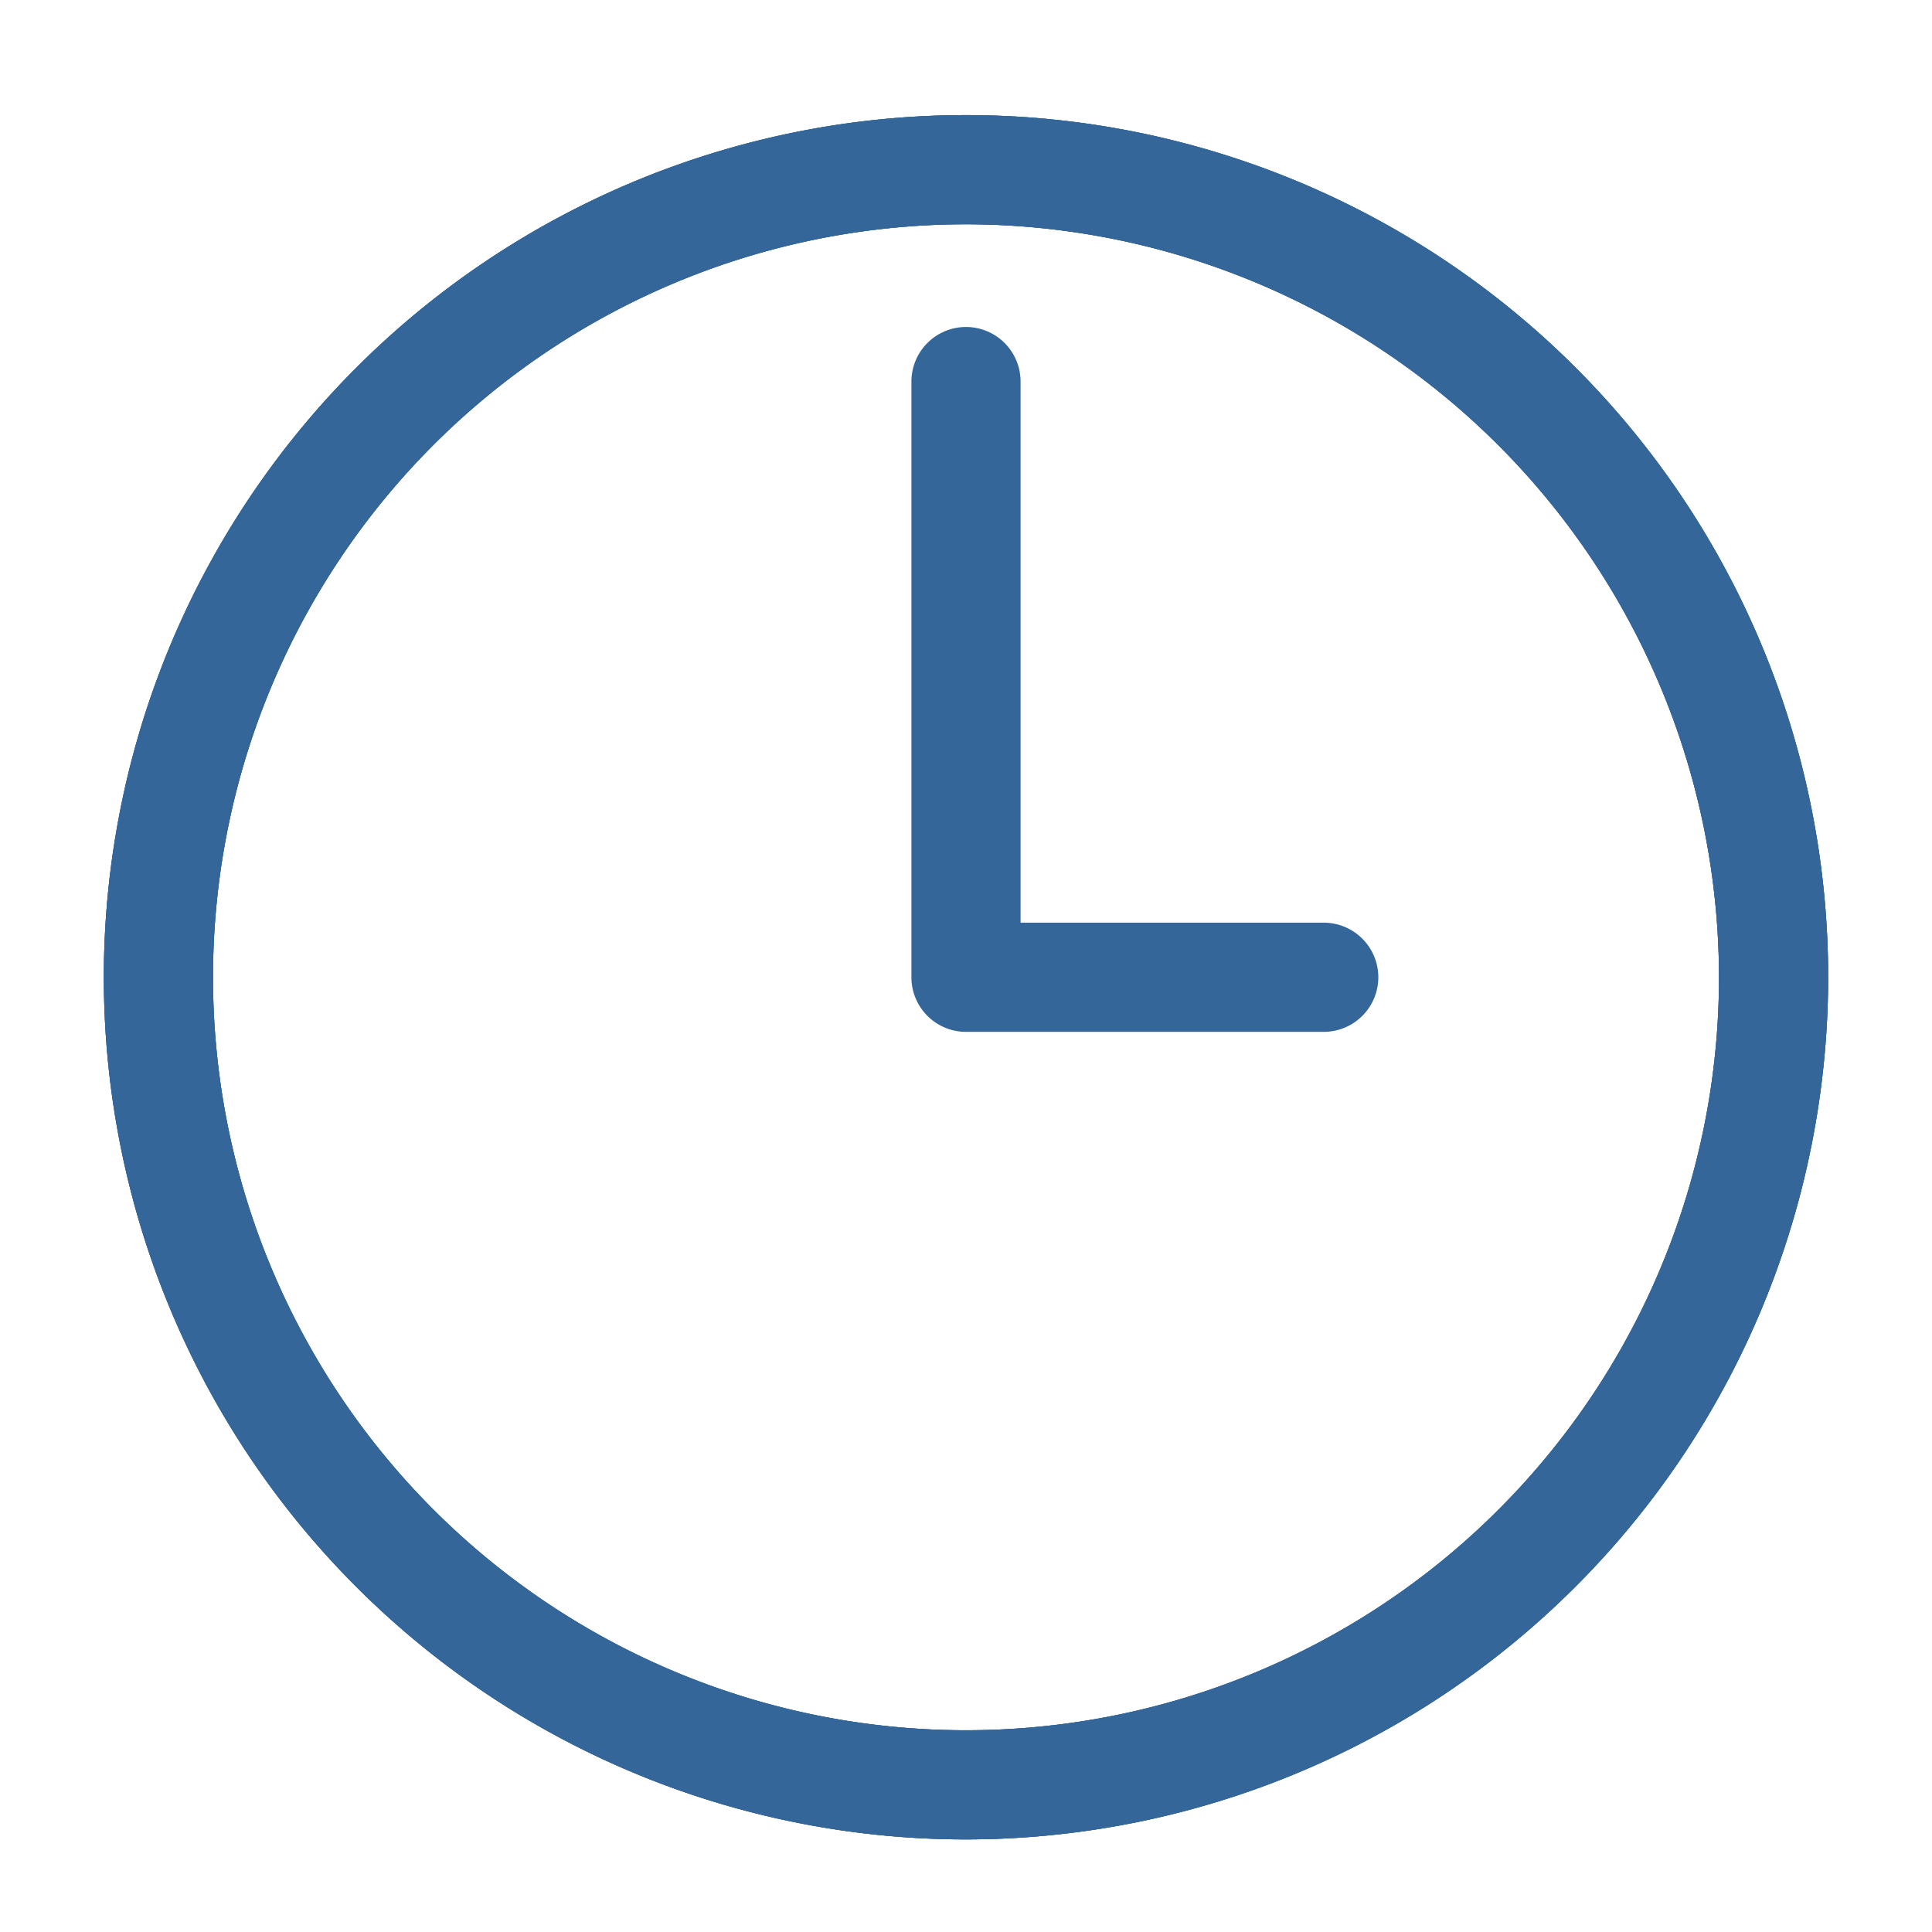 <svg id="Layer_1" data-name="Layer 1" xmlns="http://www.w3.org/2000/svg" viewBox="0 0 120 120"><defs><style>.cls-1{fill:#346699;}</style></defs><path class="cls-1" d="M60,114.25A53.55,53.55,0,1,1,113.55,60.7,53.59,53.59,0,0,1,60,114.25ZM60,13.93A46.77,46.77,0,1,0,106.77,60.7,46.82,46.82,0,0,0,60,13.93Z"/><path class="cls-1" d="M60,114.25A53.55,53.55,0,1,1,113.55,60.7,53.59,53.59,0,0,1,60,114.25ZM60,13.93A46.77,46.77,0,1,0,106.77,60.7,46.82,46.82,0,0,0,60,13.93Z"/><path class="cls-1" d="M60,114.25A53.55,53.55,0,1,1,113.55,60.7,53.59,53.59,0,0,1,60,114.25ZM60,13.93A46.77,46.77,0,1,0,106.77,60.7,46.82,46.82,0,0,0,60,13.93Z"/><path class="cls-1" d="M82.22,64.09H60a3.39,3.39,0,0,1-3.39-3.39v-37a3.39,3.39,0,1,1,6.78,0V57.31H82.22a3.39,3.39,0,0,1,0,6.78Z"/></svg>